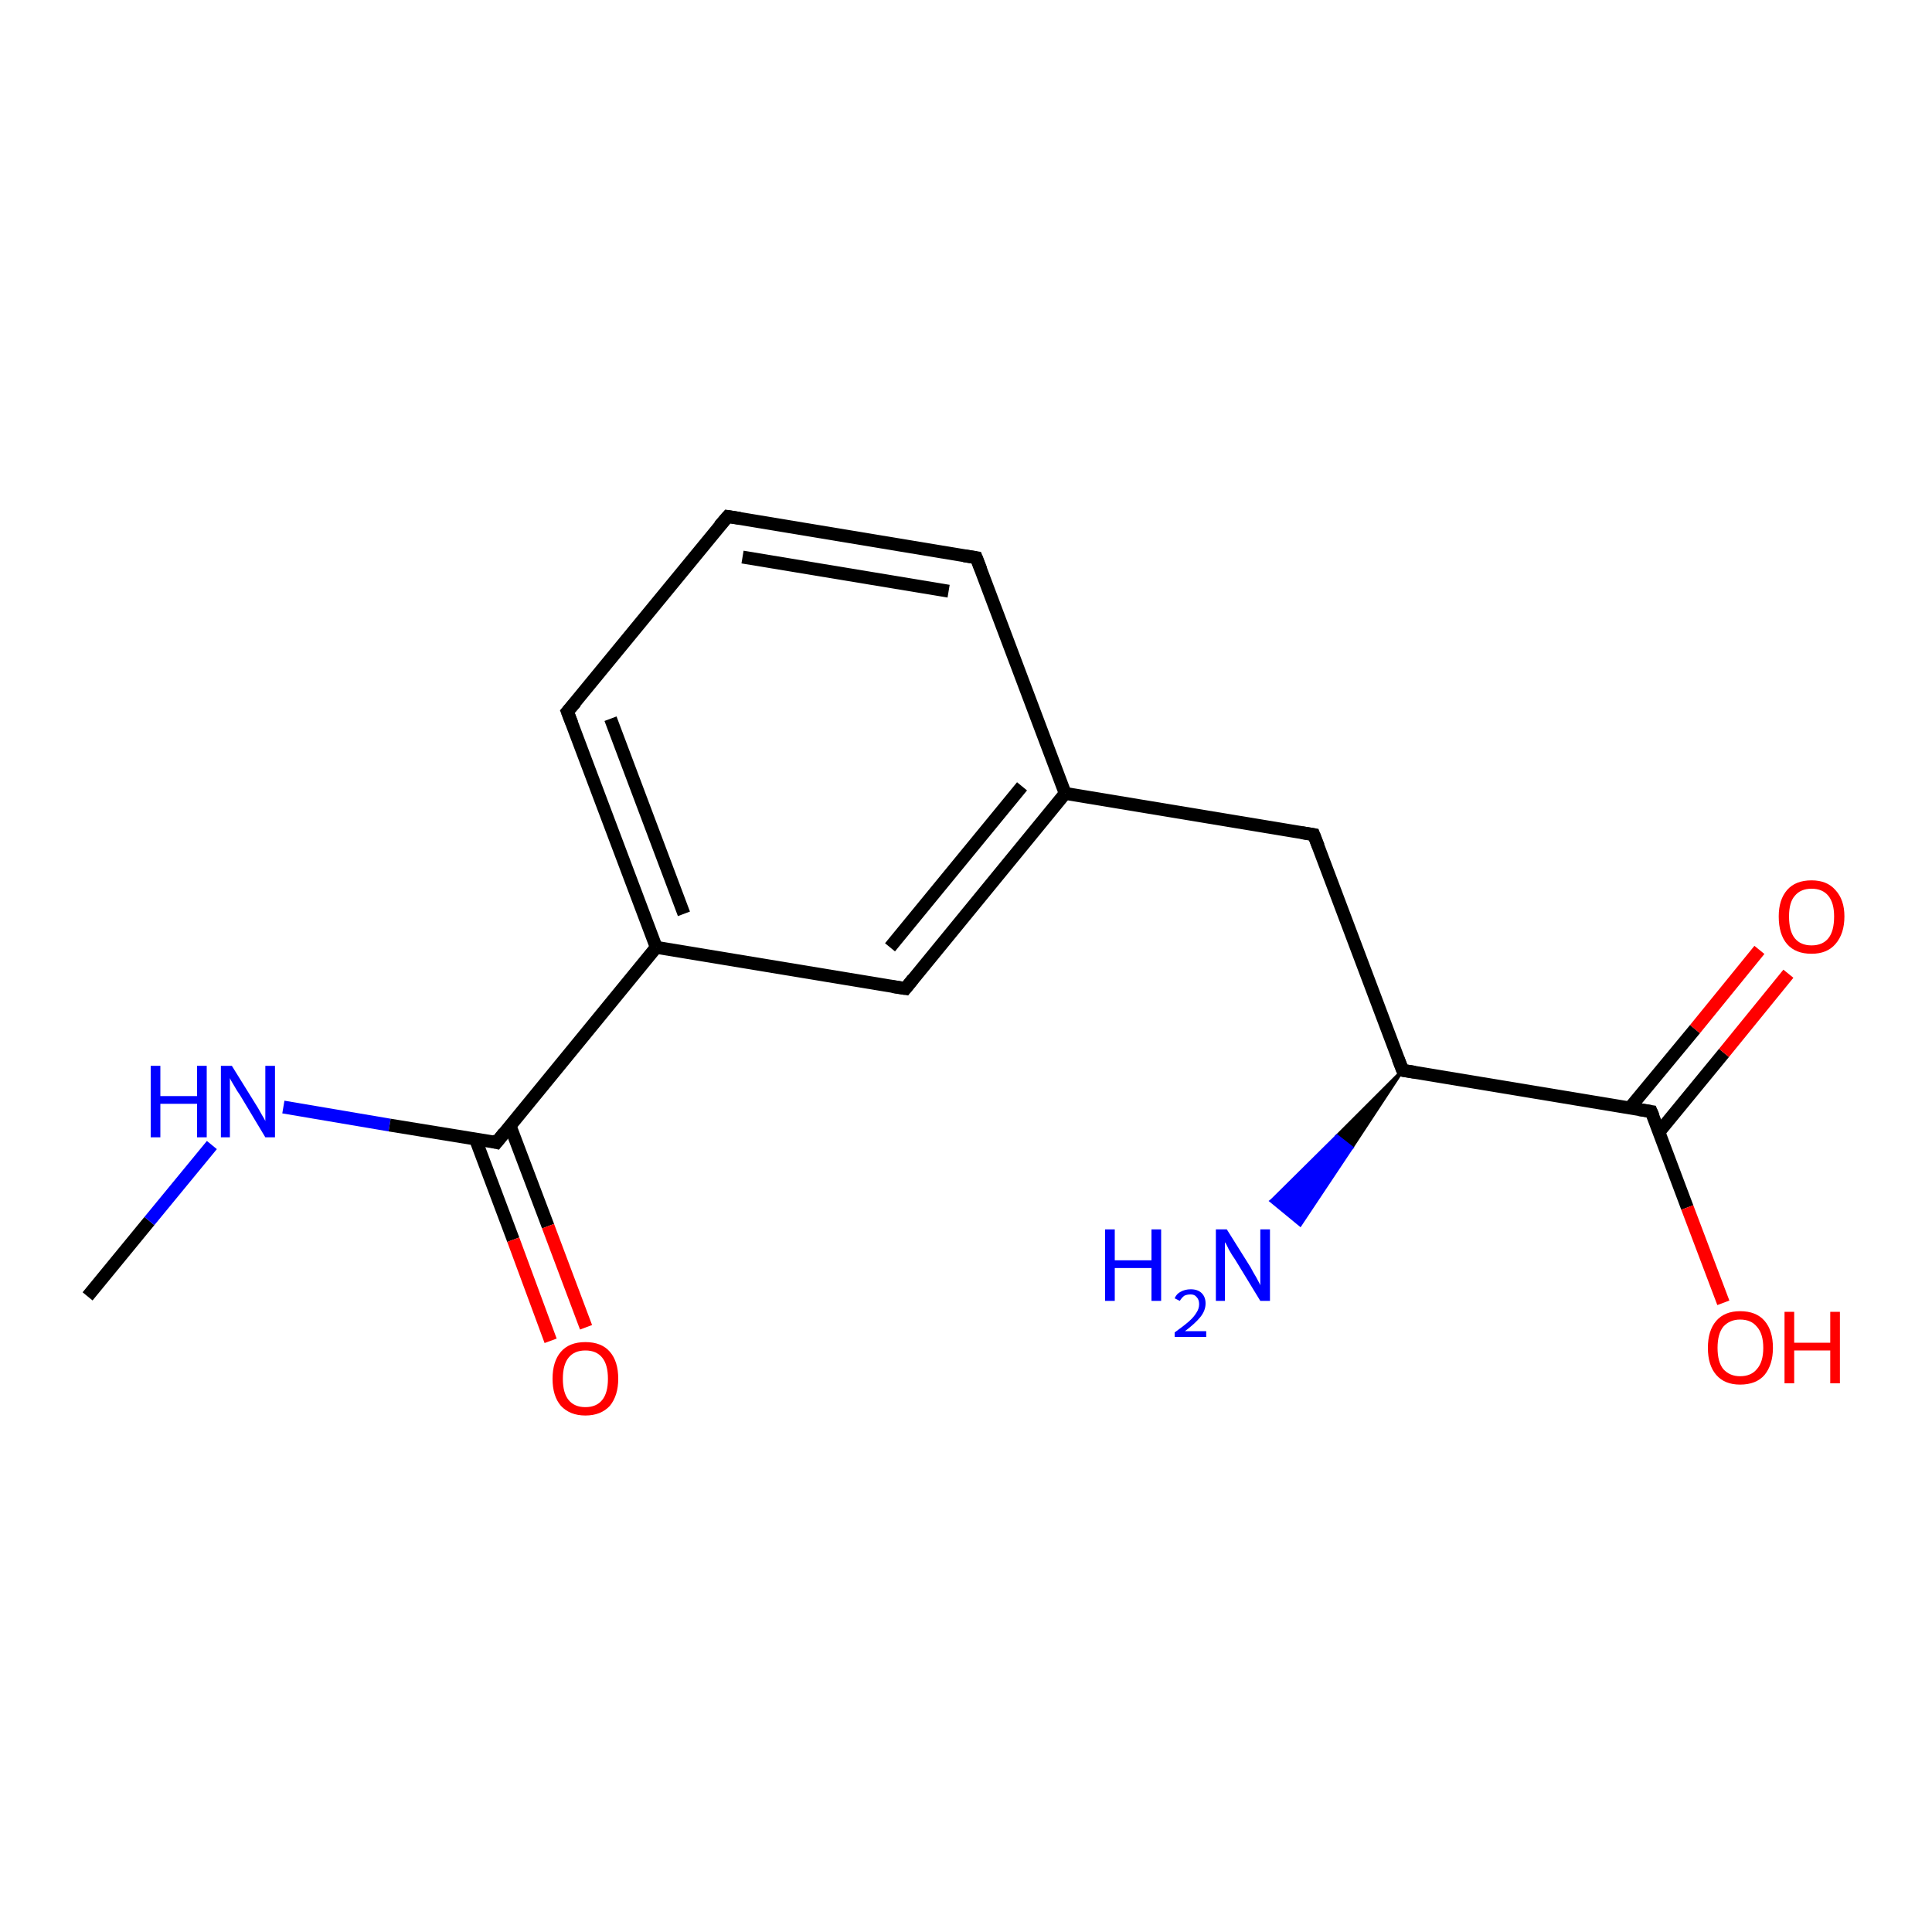<?xml version='1.0' encoding='iso-8859-1'?>
<svg version='1.1' baseProfile='full'
              xmlns='http://www.w3.org/2000/svg'
                      xmlns:rdkit='http://www.rdkit.org/xml'
                      xmlns:xlink='http://www.w3.org/1999/xlink'
                  xml:space='preserve'
width='300px' height='300px' viewBox='0 0 300 300'>
<!-- END OF HEADER -->
<rect style='opacity:1.0;fill:#FFFFFF;stroke:none' width='300.0' height='300.0' x='0.0' y='0.0'> </rect>
<path class='bond-0 atom-0 atom-1' d='M 13.6,201.3 L 23.2,189.6' style='fill:none;fill-rule:evenodd;stroke:#000000;stroke-width:2.0px;stroke-linecap:butt;stroke-linejoin:miter;stroke-opacity:1' />
<path class='bond-0 atom-0 atom-1' d='M 23.2,189.6 L 32.9,177.8' style='fill:none;fill-rule:evenodd;stroke:#0000FF;stroke-width:2.0px;stroke-linecap:butt;stroke-linejoin:miter;stroke-opacity:1' />
<path class='bond-1 atom-1 atom-2' d='M 44.0,171.9 L 60.5,174.7' style='fill:none;fill-rule:evenodd;stroke:#0000FF;stroke-width:2.0px;stroke-linecap:butt;stroke-linejoin:miter;stroke-opacity:1' />
<path class='bond-1 atom-1 atom-2' d='M 60.5,174.7 L 77.1,177.4' style='fill:none;fill-rule:evenodd;stroke:#000000;stroke-width:2.0px;stroke-linecap:butt;stroke-linejoin:miter;stroke-opacity:1' />
<path class='bond-2 atom-2 atom-3' d='M 73.8,176.8 L 79.7,192.5' style='fill:none;fill-rule:evenodd;stroke:#000000;stroke-width:2.0px;stroke-linecap:butt;stroke-linejoin:miter;stroke-opacity:1' />
<path class='bond-2 atom-2 atom-3' d='M 79.7,192.5 L 85.5,208.2' style='fill:none;fill-rule:evenodd;stroke:#FF0000;stroke-width:2.0px;stroke-linecap:butt;stroke-linejoin:miter;stroke-opacity:1' />
<path class='bond-2 atom-2 atom-3' d='M 79.2,174.8 L 85.1,190.4' style='fill:none;fill-rule:evenodd;stroke:#000000;stroke-width:2.0px;stroke-linecap:butt;stroke-linejoin:miter;stroke-opacity:1' />
<path class='bond-2 atom-2 atom-3' d='M 85.1,190.4 L 91.0,206.1' style='fill:none;fill-rule:evenodd;stroke:#FF0000;stroke-width:2.0px;stroke-linecap:butt;stroke-linejoin:miter;stroke-opacity:1' />
<path class='bond-3 atom-2 atom-4' d='M 77.1,177.4 L 101.9,147.1' style='fill:none;fill-rule:evenodd;stroke:#000000;stroke-width:2.0px;stroke-linecap:butt;stroke-linejoin:miter;stroke-opacity:1' />
<path class='bond-4 atom-4 atom-5' d='M 101.9,147.1 L 88.1,110.5' style='fill:none;fill-rule:evenodd;stroke:#000000;stroke-width:2.0px;stroke-linecap:butt;stroke-linejoin:miter;stroke-opacity:1' />
<path class='bond-4 atom-4 atom-5' d='M 106.2,141.9 L 94.8,111.6' style='fill:none;fill-rule:evenodd;stroke:#000000;stroke-width:2.0px;stroke-linecap:butt;stroke-linejoin:miter;stroke-opacity:1' />
<path class='bond-5 atom-5 atom-6' d='M 88.1,110.5 L 113.0,80.2' style='fill:none;fill-rule:evenodd;stroke:#000000;stroke-width:2.0px;stroke-linecap:butt;stroke-linejoin:miter;stroke-opacity:1' />
<path class='bond-6 atom-6 atom-7' d='M 113.0,80.2 L 151.6,86.6' style='fill:none;fill-rule:evenodd;stroke:#000000;stroke-width:2.0px;stroke-linecap:butt;stroke-linejoin:miter;stroke-opacity:1' />
<path class='bond-6 atom-6 atom-7' d='M 115.3,86.5 L 147.3,91.8' style='fill:none;fill-rule:evenodd;stroke:#000000;stroke-width:2.0px;stroke-linecap:butt;stroke-linejoin:miter;stroke-opacity:1' />
<path class='bond-7 atom-7 atom-8' d='M 151.6,86.6 L 165.4,123.2' style='fill:none;fill-rule:evenodd;stroke:#000000;stroke-width:2.0px;stroke-linecap:butt;stroke-linejoin:miter;stroke-opacity:1' />
<path class='bond-8 atom-8 atom-9' d='M 165.4,123.2 L 204.0,129.6' style='fill:none;fill-rule:evenodd;stroke:#000000;stroke-width:2.0px;stroke-linecap:butt;stroke-linejoin:miter;stroke-opacity:1' />
<path class='bond-9 atom-9 atom-10' d='M 204.0,129.6 L 217.8,166.2' style='fill:none;fill-rule:evenodd;stroke:#000000;stroke-width:2.0px;stroke-linecap:butt;stroke-linejoin:miter;stroke-opacity:1' />
<path class='bond-10 atom-10 atom-11' d='M 217.8,166.2 L 209.9,178.2 L 207.6,176.4 Z' style='fill:#000000;fill-rule:evenodd;fill-opacity:1;stroke:#000000;stroke-width:0.5px;stroke-linecap:butt;stroke-linejoin:miter;stroke-opacity:1;' />
<path class='bond-10 atom-10 atom-11' d='M 209.9,178.2 L 197.4,186.5 L 201.9,190.2 Z' style='fill:#0000FF;fill-rule:evenodd;fill-opacity:1;stroke:#0000FF;stroke-width:0.5px;stroke-linecap:butt;stroke-linejoin:miter;stroke-opacity:1;' />
<path class='bond-10 atom-10 atom-11' d='M 209.9,178.2 L 207.6,176.4 L 197.4,186.5 Z' style='fill:#0000FF;fill-rule:evenodd;fill-opacity:1;stroke:#0000FF;stroke-width:0.5px;stroke-linecap:butt;stroke-linejoin:miter;stroke-opacity:1;' />
<path class='bond-11 atom-10 atom-12' d='M 217.8,166.2 L 256.4,172.6' style='fill:none;fill-rule:evenodd;stroke:#000000;stroke-width:2.0px;stroke-linecap:butt;stroke-linejoin:miter;stroke-opacity:1' />
<path class='bond-12 atom-12 atom-13' d='M 256.4,172.6 L 262.0,187.5' style='fill:none;fill-rule:evenodd;stroke:#000000;stroke-width:2.0px;stroke-linecap:butt;stroke-linejoin:miter;stroke-opacity:1' />
<path class='bond-12 atom-12 atom-13' d='M 262.0,187.5 L 267.6,202.3' style='fill:none;fill-rule:evenodd;stroke:#FF0000;stroke-width:2.0px;stroke-linecap:butt;stroke-linejoin:miter;stroke-opacity:1' />
<path class='bond-13 atom-12 atom-14' d='M 257.6,175.8 L 267.7,163.5' style='fill:none;fill-rule:evenodd;stroke:#000000;stroke-width:2.0px;stroke-linecap:butt;stroke-linejoin:miter;stroke-opacity:1' />
<path class='bond-13 atom-12 atom-14' d='M 267.7,163.5 L 277.7,151.2' style='fill:none;fill-rule:evenodd;stroke:#FF0000;stroke-width:2.0px;stroke-linecap:butt;stroke-linejoin:miter;stroke-opacity:1' />
<path class='bond-13 atom-12 atom-14' d='M 253.1,172.0 L 263.2,159.8' style='fill:none;fill-rule:evenodd;stroke:#000000;stroke-width:2.0px;stroke-linecap:butt;stroke-linejoin:miter;stroke-opacity:1' />
<path class='bond-13 atom-12 atom-14' d='M 263.2,159.8 L 273.2,147.5' style='fill:none;fill-rule:evenodd;stroke:#FF0000;stroke-width:2.0px;stroke-linecap:butt;stroke-linejoin:miter;stroke-opacity:1' />
<path class='bond-14 atom-8 atom-15' d='M 165.4,123.2 L 140.6,153.5' style='fill:none;fill-rule:evenodd;stroke:#000000;stroke-width:2.0px;stroke-linecap:butt;stroke-linejoin:miter;stroke-opacity:1' />
<path class='bond-14 atom-8 atom-15' d='M 158.7,122.1 L 138.2,147.1' style='fill:none;fill-rule:evenodd;stroke:#000000;stroke-width:2.0px;stroke-linecap:butt;stroke-linejoin:miter;stroke-opacity:1' />
<path class='bond-15 atom-15 atom-4' d='M 140.6,153.5 L 101.9,147.1' style='fill:none;fill-rule:evenodd;stroke:#000000;stroke-width:2.0px;stroke-linecap:butt;stroke-linejoin:miter;stroke-opacity:1' />
<path d='M 76.3,177.2 L 77.1,177.4 L 78.3,175.9' style='fill:none;stroke:#000000;stroke-width:2.0px;stroke-linecap:butt;stroke-linejoin:miter;stroke-opacity:1;' />
<path d='M 88.8,112.3 L 88.1,110.5 L 89.4,109.0' style='fill:none;stroke:#000000;stroke-width:2.0px;stroke-linecap:butt;stroke-linejoin:miter;stroke-opacity:1;' />
<path d='M 111.7,81.7 L 113.0,80.2 L 114.9,80.5' style='fill:none;stroke:#000000;stroke-width:2.0px;stroke-linecap:butt;stroke-linejoin:miter;stroke-opacity:1;' />
<path d='M 149.7,86.3 L 151.6,86.6 L 152.3,88.4' style='fill:none;stroke:#000000;stroke-width:2.0px;stroke-linecap:butt;stroke-linejoin:miter;stroke-opacity:1;' />
<path d='M 202.1,129.3 L 204.0,129.6 L 204.7,131.4' style='fill:none;stroke:#000000;stroke-width:2.0px;stroke-linecap:butt;stroke-linejoin:miter;stroke-opacity:1;' />
<path d='M 217.1,164.4 L 217.8,166.2 L 219.7,166.5' style='fill:none;stroke:#000000;stroke-width:2.0px;stroke-linecap:butt;stroke-linejoin:miter;stroke-opacity:1;' />
<path d='M 254.5,172.3 L 256.4,172.6 L 256.7,173.3' style='fill:none;stroke:#000000;stroke-width:2.0px;stroke-linecap:butt;stroke-linejoin:miter;stroke-opacity:1;' />
<path d='M 141.8,152.0 L 140.6,153.5 L 138.6,153.2' style='fill:none;stroke:#000000;stroke-width:2.0px;stroke-linecap:butt;stroke-linejoin:miter;stroke-opacity:1;' />
<path class='atom-1' d='M 23.4 165.5
L 24.9 165.5
L 24.9 170.2
L 30.6 170.2
L 30.6 165.5
L 32.1 165.5
L 32.1 176.6
L 30.6 176.6
L 30.6 171.4
L 24.9 171.4
L 24.9 176.6
L 23.4 176.6
L 23.4 165.5
' fill='#0000FF'/>
<path class='atom-1' d='M 36.0 165.5
L 39.6 171.3
Q 40.0 171.9, 40.6 173.0
Q 41.2 174.0, 41.2 174.1
L 41.2 165.5
L 42.7 165.5
L 42.7 176.6
L 41.2 176.6
L 37.3 170.1
Q 36.8 169.4, 36.3 168.5
Q 35.8 167.7, 35.7 167.4
L 35.7 176.6
L 34.3 176.6
L 34.3 165.5
L 36.0 165.5
' fill='#0000FF'/>
<path class='atom-3' d='M 85.8 214.1
Q 85.8 211.4, 87.1 209.9
Q 88.4 208.4, 90.9 208.4
Q 93.4 208.4, 94.7 209.9
Q 96.0 211.4, 96.0 214.1
Q 96.0 216.7, 94.7 218.3
Q 93.3 219.8, 90.9 219.8
Q 88.5 219.8, 87.1 218.3
Q 85.8 216.8, 85.8 214.1
M 90.9 218.5
Q 92.6 218.5, 93.5 217.4
Q 94.4 216.3, 94.4 214.1
Q 94.4 211.9, 93.5 210.8
Q 92.6 209.7, 90.9 209.7
Q 89.2 209.7, 88.3 210.8
Q 87.4 211.9, 87.4 214.1
Q 87.4 216.3, 88.3 217.4
Q 89.2 218.5, 90.9 218.5
' fill='#FF0000'/>
<path class='atom-11' d='M 171.6 190.9
L 173.1 190.9
L 173.1 195.7
L 178.8 195.7
L 178.8 190.9
L 180.3 190.9
L 180.3 202.0
L 178.8 202.0
L 178.8 196.9
L 173.1 196.9
L 173.1 202.0
L 171.6 202.0
L 171.6 190.9
' fill='#0000FF'/>
<path class='atom-11' d='M 182.4 201.6
Q 182.7 200.9, 183.3 200.6
Q 184.0 200.2, 184.9 200.2
Q 186.0 200.2, 186.6 200.8
Q 187.2 201.4, 187.2 202.4
Q 187.2 203.5, 186.4 204.5
Q 185.6 205.5, 184.0 206.7
L 187.3 206.7
L 187.3 207.6
L 182.4 207.6
L 182.4 206.9
Q 183.8 205.9, 184.6 205.2
Q 185.4 204.5, 185.8 203.8
Q 186.2 203.2, 186.2 202.5
Q 186.2 201.8, 185.8 201.4
Q 185.5 201.0, 184.9 201.0
Q 184.3 201.0, 183.9 201.2
Q 183.5 201.5, 183.2 202.0
L 182.4 201.6
' fill='#0000FF'/>
<path class='atom-11' d='M 190.5 190.9
L 194.2 196.8
Q 194.5 197.4, 195.1 198.4
Q 195.7 199.5, 195.7 199.6
L 195.7 190.9
L 197.2 190.9
L 197.2 202.0
L 195.7 202.0
L 191.8 195.6
Q 191.3 194.9, 190.8 194.0
Q 190.4 193.1, 190.2 192.9
L 190.2 202.0
L 188.8 202.0
L 188.8 190.9
L 190.5 190.9
' fill='#0000FF'/>
<path class='atom-13' d='M 265.2 209.3
Q 265.2 206.6, 266.5 205.1
Q 267.8 203.6, 270.2 203.6
Q 272.7 203.6, 274.0 205.1
Q 275.3 206.6, 275.3 209.3
Q 275.3 211.9, 274.0 213.5
Q 272.7 215.0, 270.2 215.0
Q 267.8 215.0, 266.5 213.5
Q 265.2 212.0, 265.2 209.3
M 270.2 213.7
Q 271.9 213.7, 272.8 212.6
Q 273.8 211.5, 273.8 209.3
Q 273.8 207.1, 272.8 206.0
Q 271.9 204.9, 270.2 204.9
Q 268.6 204.9, 267.6 206.0
Q 266.7 207.1, 266.7 209.3
Q 266.7 211.5, 267.6 212.6
Q 268.6 213.7, 270.2 213.7
' fill='#FF0000'/>
<path class='atom-13' d='M 277.1 203.7
L 278.6 203.7
L 278.6 208.5
L 284.2 208.5
L 284.2 203.7
L 285.7 203.7
L 285.7 214.8
L 284.2 214.8
L 284.2 209.7
L 278.6 209.7
L 278.6 214.8
L 277.1 214.8
L 277.1 203.7
' fill='#FF0000'/>
<path class='atom-14' d='M 276.2 142.3
Q 276.2 139.7, 277.5 138.2
Q 278.8 136.7, 281.3 136.7
Q 283.7 136.7, 285.0 138.2
Q 286.4 139.7, 286.4 142.3
Q 286.4 145.0, 285.0 146.6
Q 283.7 148.1, 281.3 148.1
Q 278.8 148.1, 277.5 146.6
Q 276.2 145.1, 276.2 142.3
M 281.3 146.8
Q 283.0 146.8, 283.9 145.7
Q 284.8 144.6, 284.8 142.3
Q 284.8 140.2, 283.9 139.1
Q 283.0 138.0, 281.3 138.0
Q 279.6 138.0, 278.7 139.1
Q 277.8 140.1, 277.8 142.3
Q 277.8 144.6, 278.7 145.7
Q 279.6 146.8, 281.3 146.8
' fill='#FF0000'/>
</svg>
